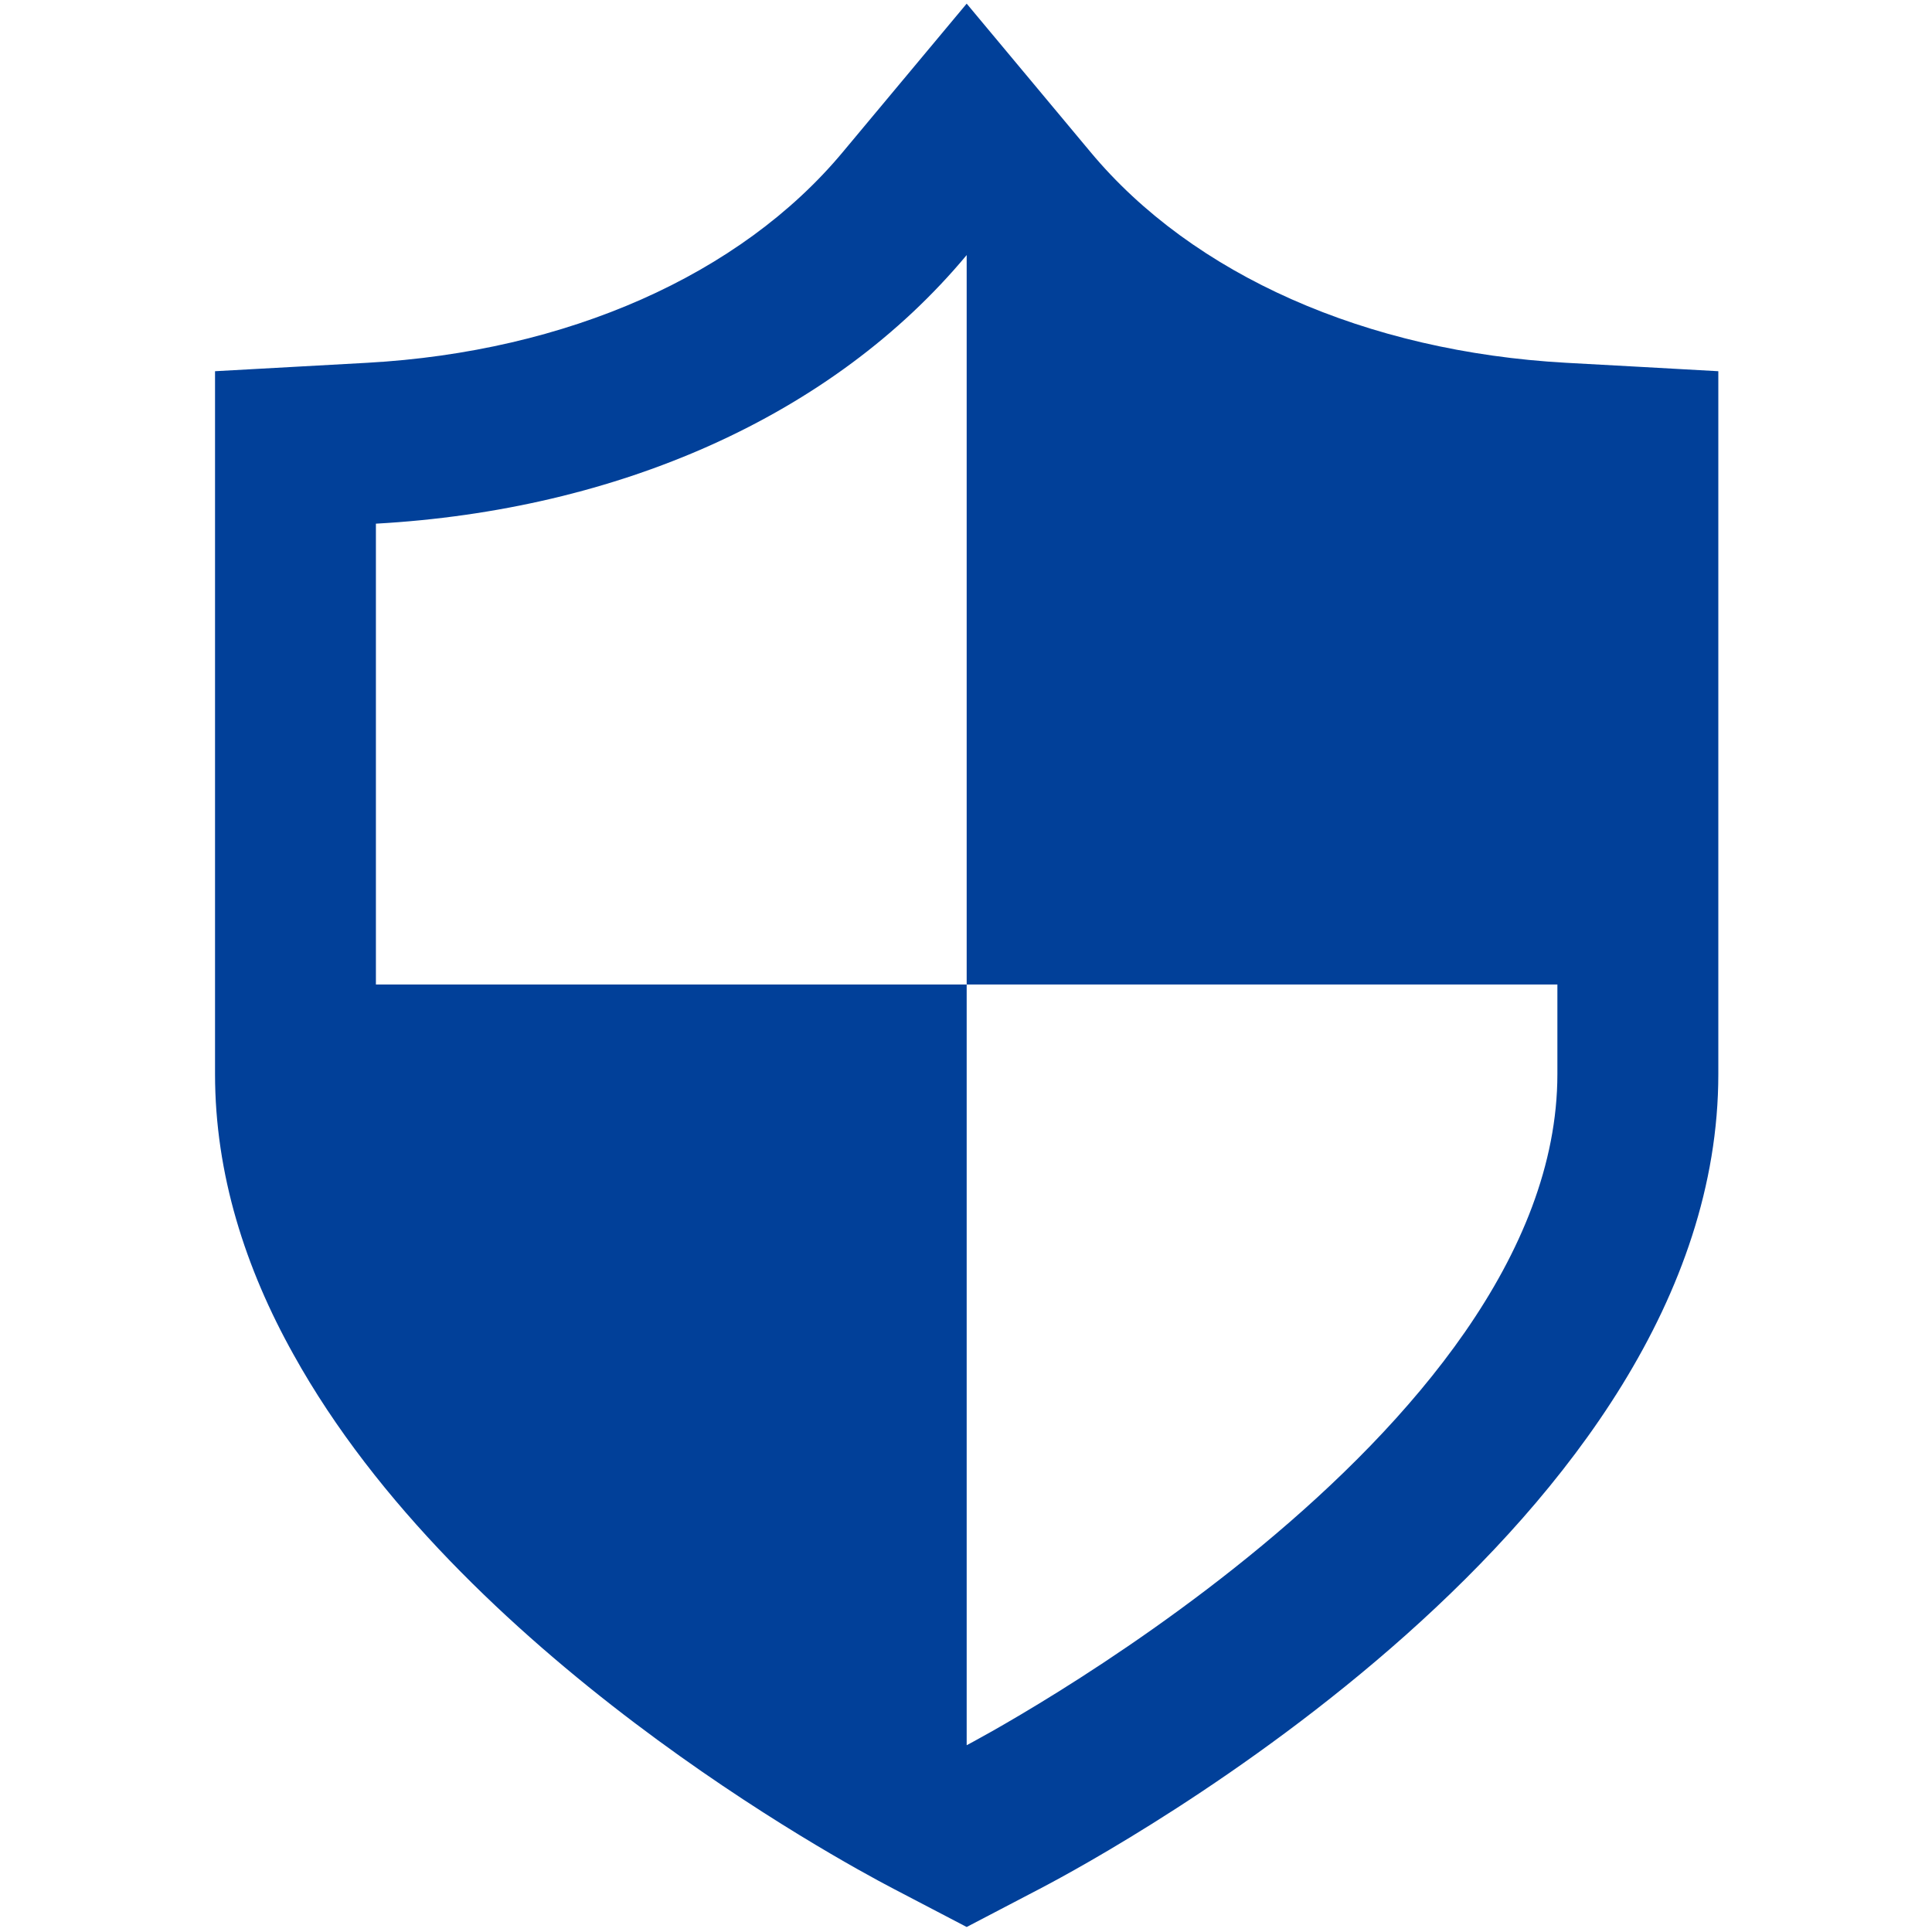<svg width="137" height="137" viewBox="0 0 137 137" fill="none" xmlns="http://www.w3.org/2000/svg">
<g clip-path="url(#clip0_67_350)">
<path d="M116.286 26.013L111.058 25.726C96.879 24.939 84.588 19.496 77.331 10.783L68.548 0.258L59.763 10.783C52.507 19.496 40.213 24.939 26.036 25.726L15.248 26.323V76.161C15.248 83.25 17.395 89.933 20.81 96.044C32.6 117.312 59.429 131.872 63.247 133.876L68.548 136.645L73.847 133.876C78.762 131.298 121.848 107.86 121.848 76.161V26.323L116.286 26.013ZM26.656 69.812C26.656 57.471 26.656 37.134 26.656 37.134C43.793 36.18 59.024 29.521 68.548 18.087V69.812H110.436V76.161C110.436 101.867 68.548 123.755 68.548 123.755V69.812H26.656Z" fill="#014099"/>
</g>
<defs>
<clipPath id="clip0_67_350">
<rect width="136.387" height="136.387" fill="white" transform="translate(0.355 0.258)"/>
</clipPath>
</defs>
</svg>
